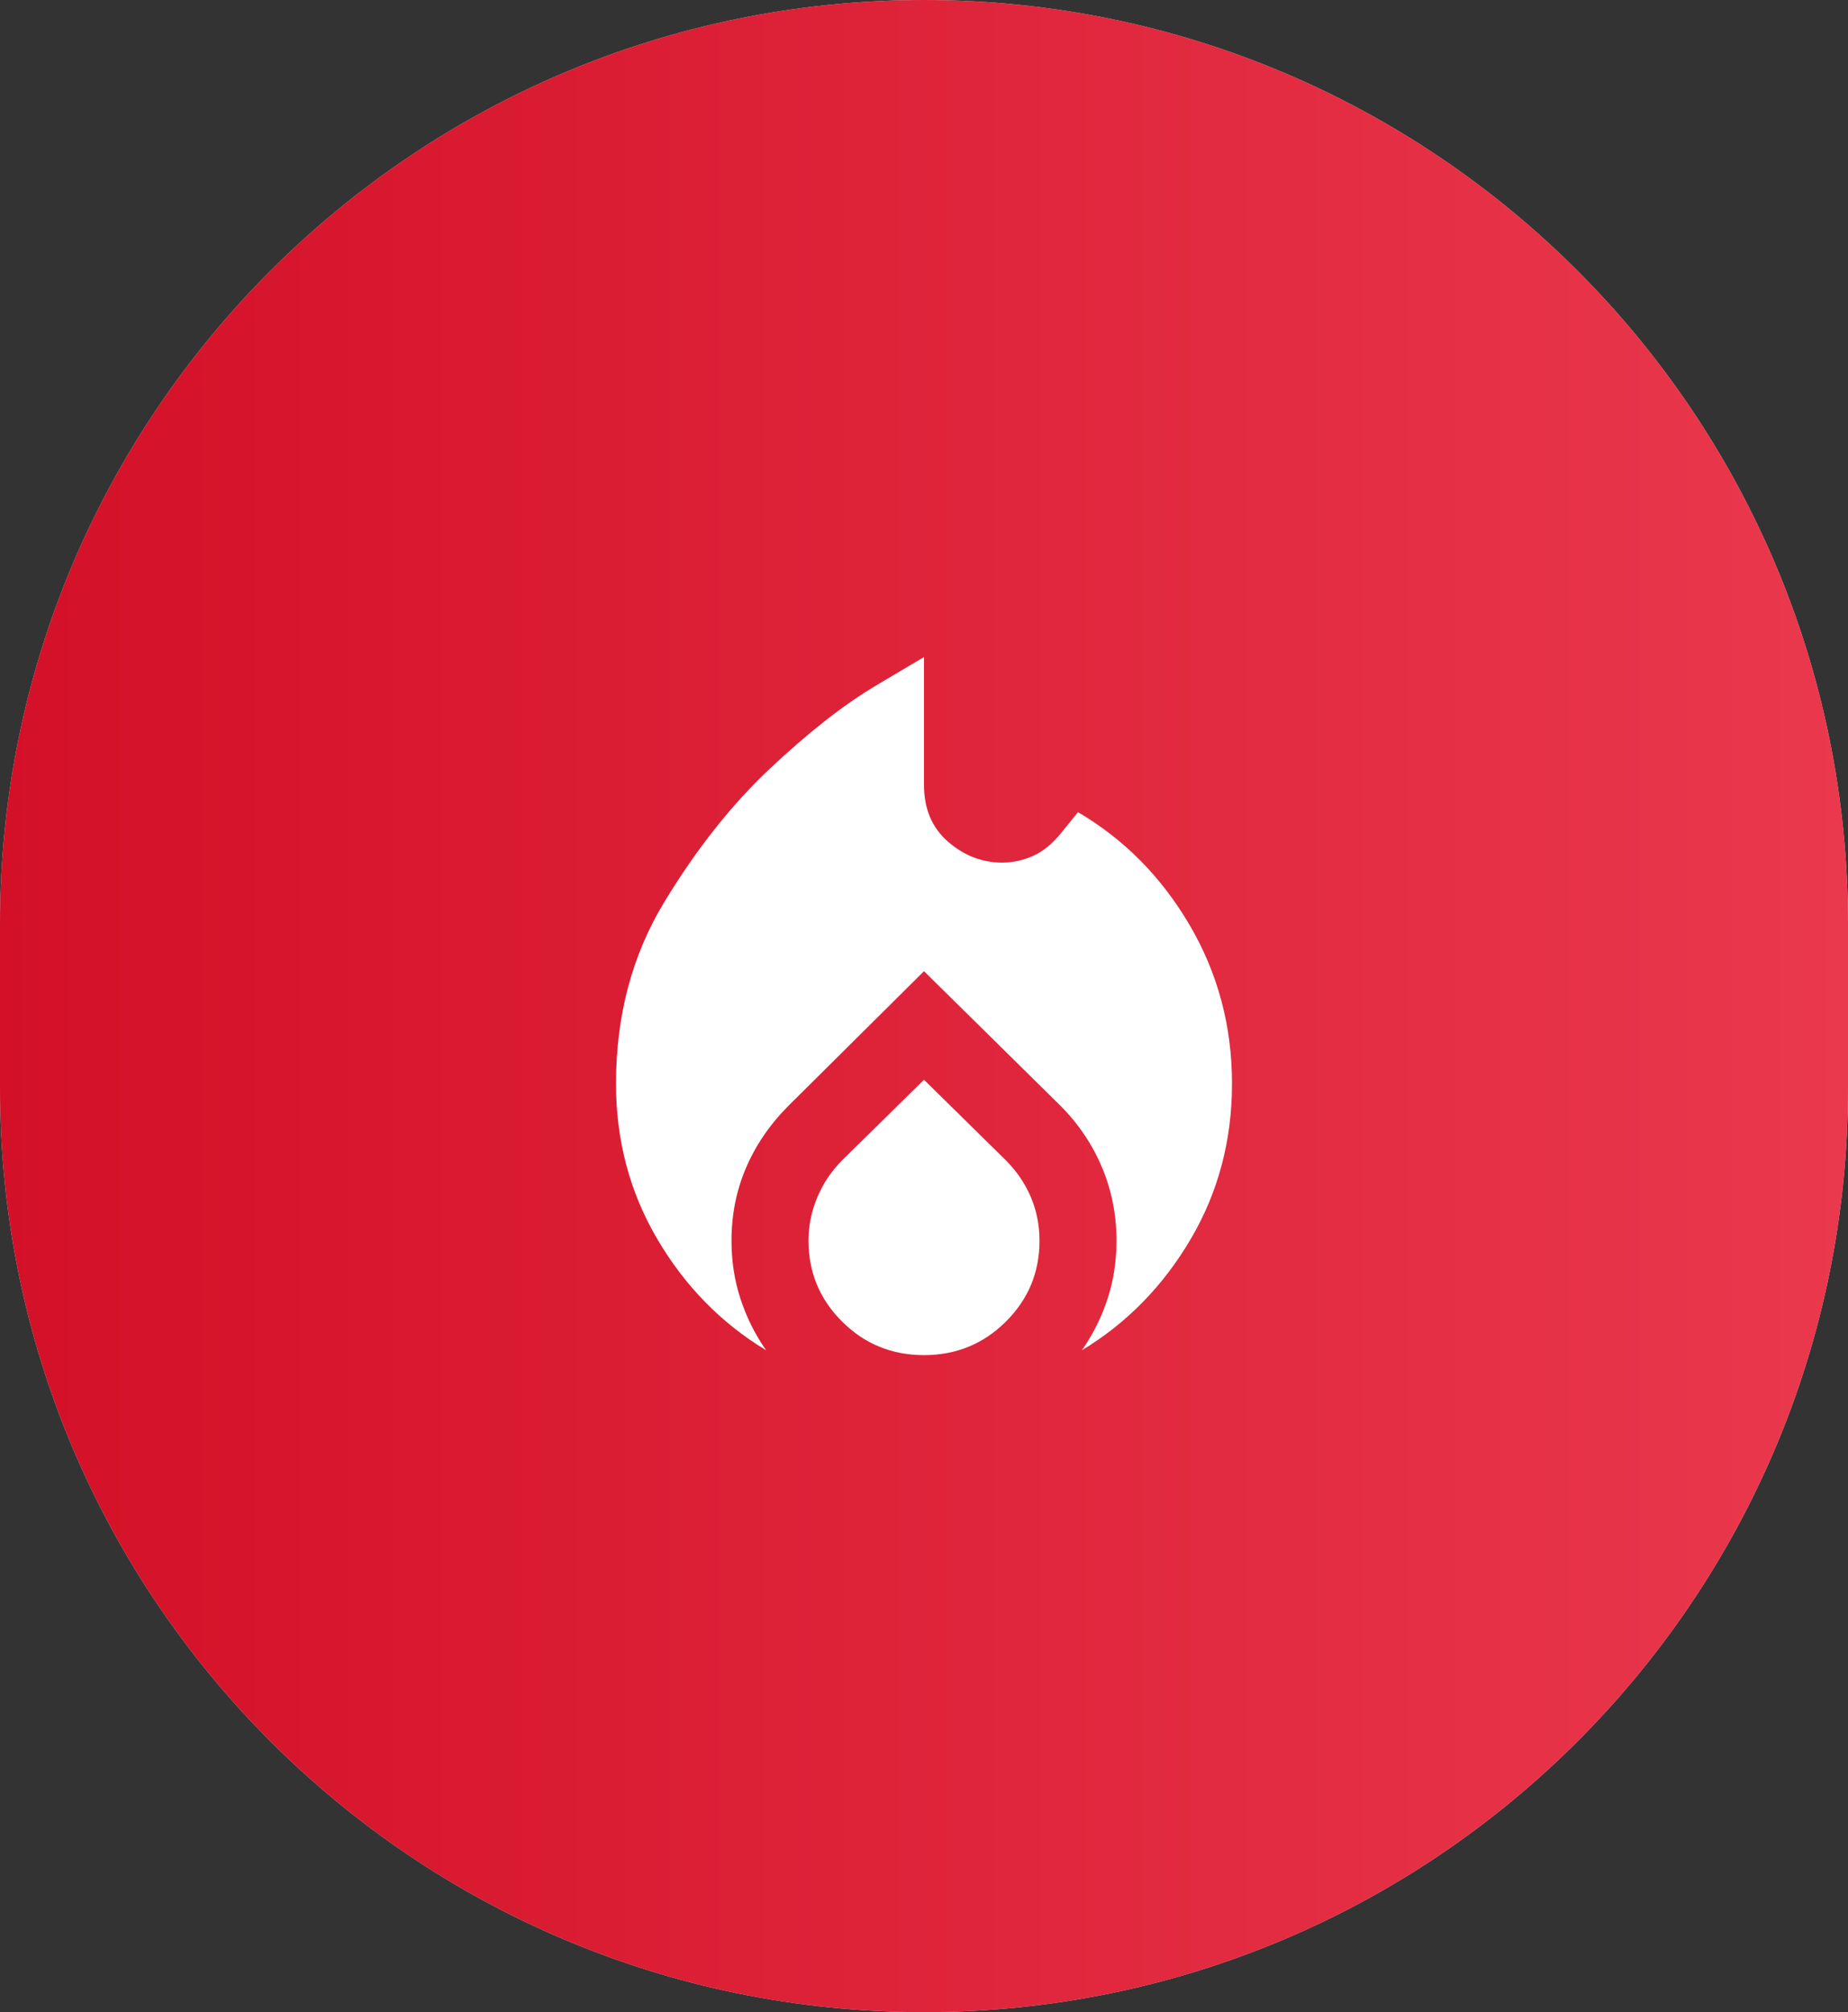<?xml version="1.0" encoding="UTF-8"?> <svg xmlns="http://www.w3.org/2000/svg" width="540" height="588" viewBox="0 0 540 588" fill="none"><rect x="0" y="0" width="540" height="588" fill="#333333" stroke="none"/> <path d="M0 270C0 120.883 120.883 0 270 0C419.117 0 540 120.883 540 270V318C540 467.117 419.117 588 270 588C120.883 588 0 467.117 0 318V270Z" fill="#D9D9D9"></path> <path d="M0 270C0 120.883 120.883 0 270 0C419.117 0 540 120.883 540 270V318C540 467.117 419.117 588 270 588C120.883 588 0 467.117 0 318V270Z" fill="url(#paint0_linear_13648_10295)"></path> <path d="M180 316.667C180 296.833 184.688 279.172 194.062 263.683C203.438 248.194 213.75 235.161 225 224.583C236.25 214.006 246.562 205.929 255.938 200.353L270 192V229.4C270 236.389 272.344 241.912 277.031 245.969C281.719 250.034 286.969 252.067 292.781 252.067C295.969 252.067 299.018 251.406 301.928 250.083C304.83 248.761 307.5 246.589 309.938 243.567L315 237.333C328.5 245.267 339.375 256.268 347.625 270.336C355.875 284.412 360 299.856 360 316.667C360 333.289 355.969 348.445 347.906 362.136C339.844 375.834 329.25 386.65 316.125 394.583C319.312 390.05 321.799 385.09 323.584 379.703C325.361 374.323 326.25 368.611 326.25 362.567C326.25 355.011 324.844 347.882 322.031 341.181C319.219 334.471 315.188 328.472 309.938 323.183L270 283.8L230.344 323.183C224.906 328.661 220.781 334.706 217.969 341.317C215.156 347.928 213.75 355.011 213.75 362.567C213.75 368.611 214.642 374.323 216.427 379.703C218.205 385.09 220.688 390.05 223.875 394.583C210.75 386.65 200.156 375.834 192.094 362.136C184.031 348.445 180 333.289 180 316.667ZM270 315.533L293.906 339.05C297.094 342.261 299.531 345.85 301.219 349.817C302.906 353.783 303.75 358.033 303.75 362.567C303.75 371.822 300.469 379.706 293.906 386.219C287.344 392.74 279.375 396 270 396C260.625 396 252.656 392.74 246.094 386.219C239.531 379.706 236.25 371.822 236.25 362.567C236.25 358.222 237.094 354.021 238.781 349.964C240.469 345.899 242.906 342.261 246.094 339.05L270 315.533Z" fill="white"></path> <defs> <linearGradient id="paint0_linear_13648_10295" x1="0" y1="294" x2="540" y2="294" gradientUnits="userSpaceOnUse"> <stop stop-color="#D31027"></stop> <stop offset="1" stop-color="#EA384D"></stop> </linearGradient> </defs> </svg> 